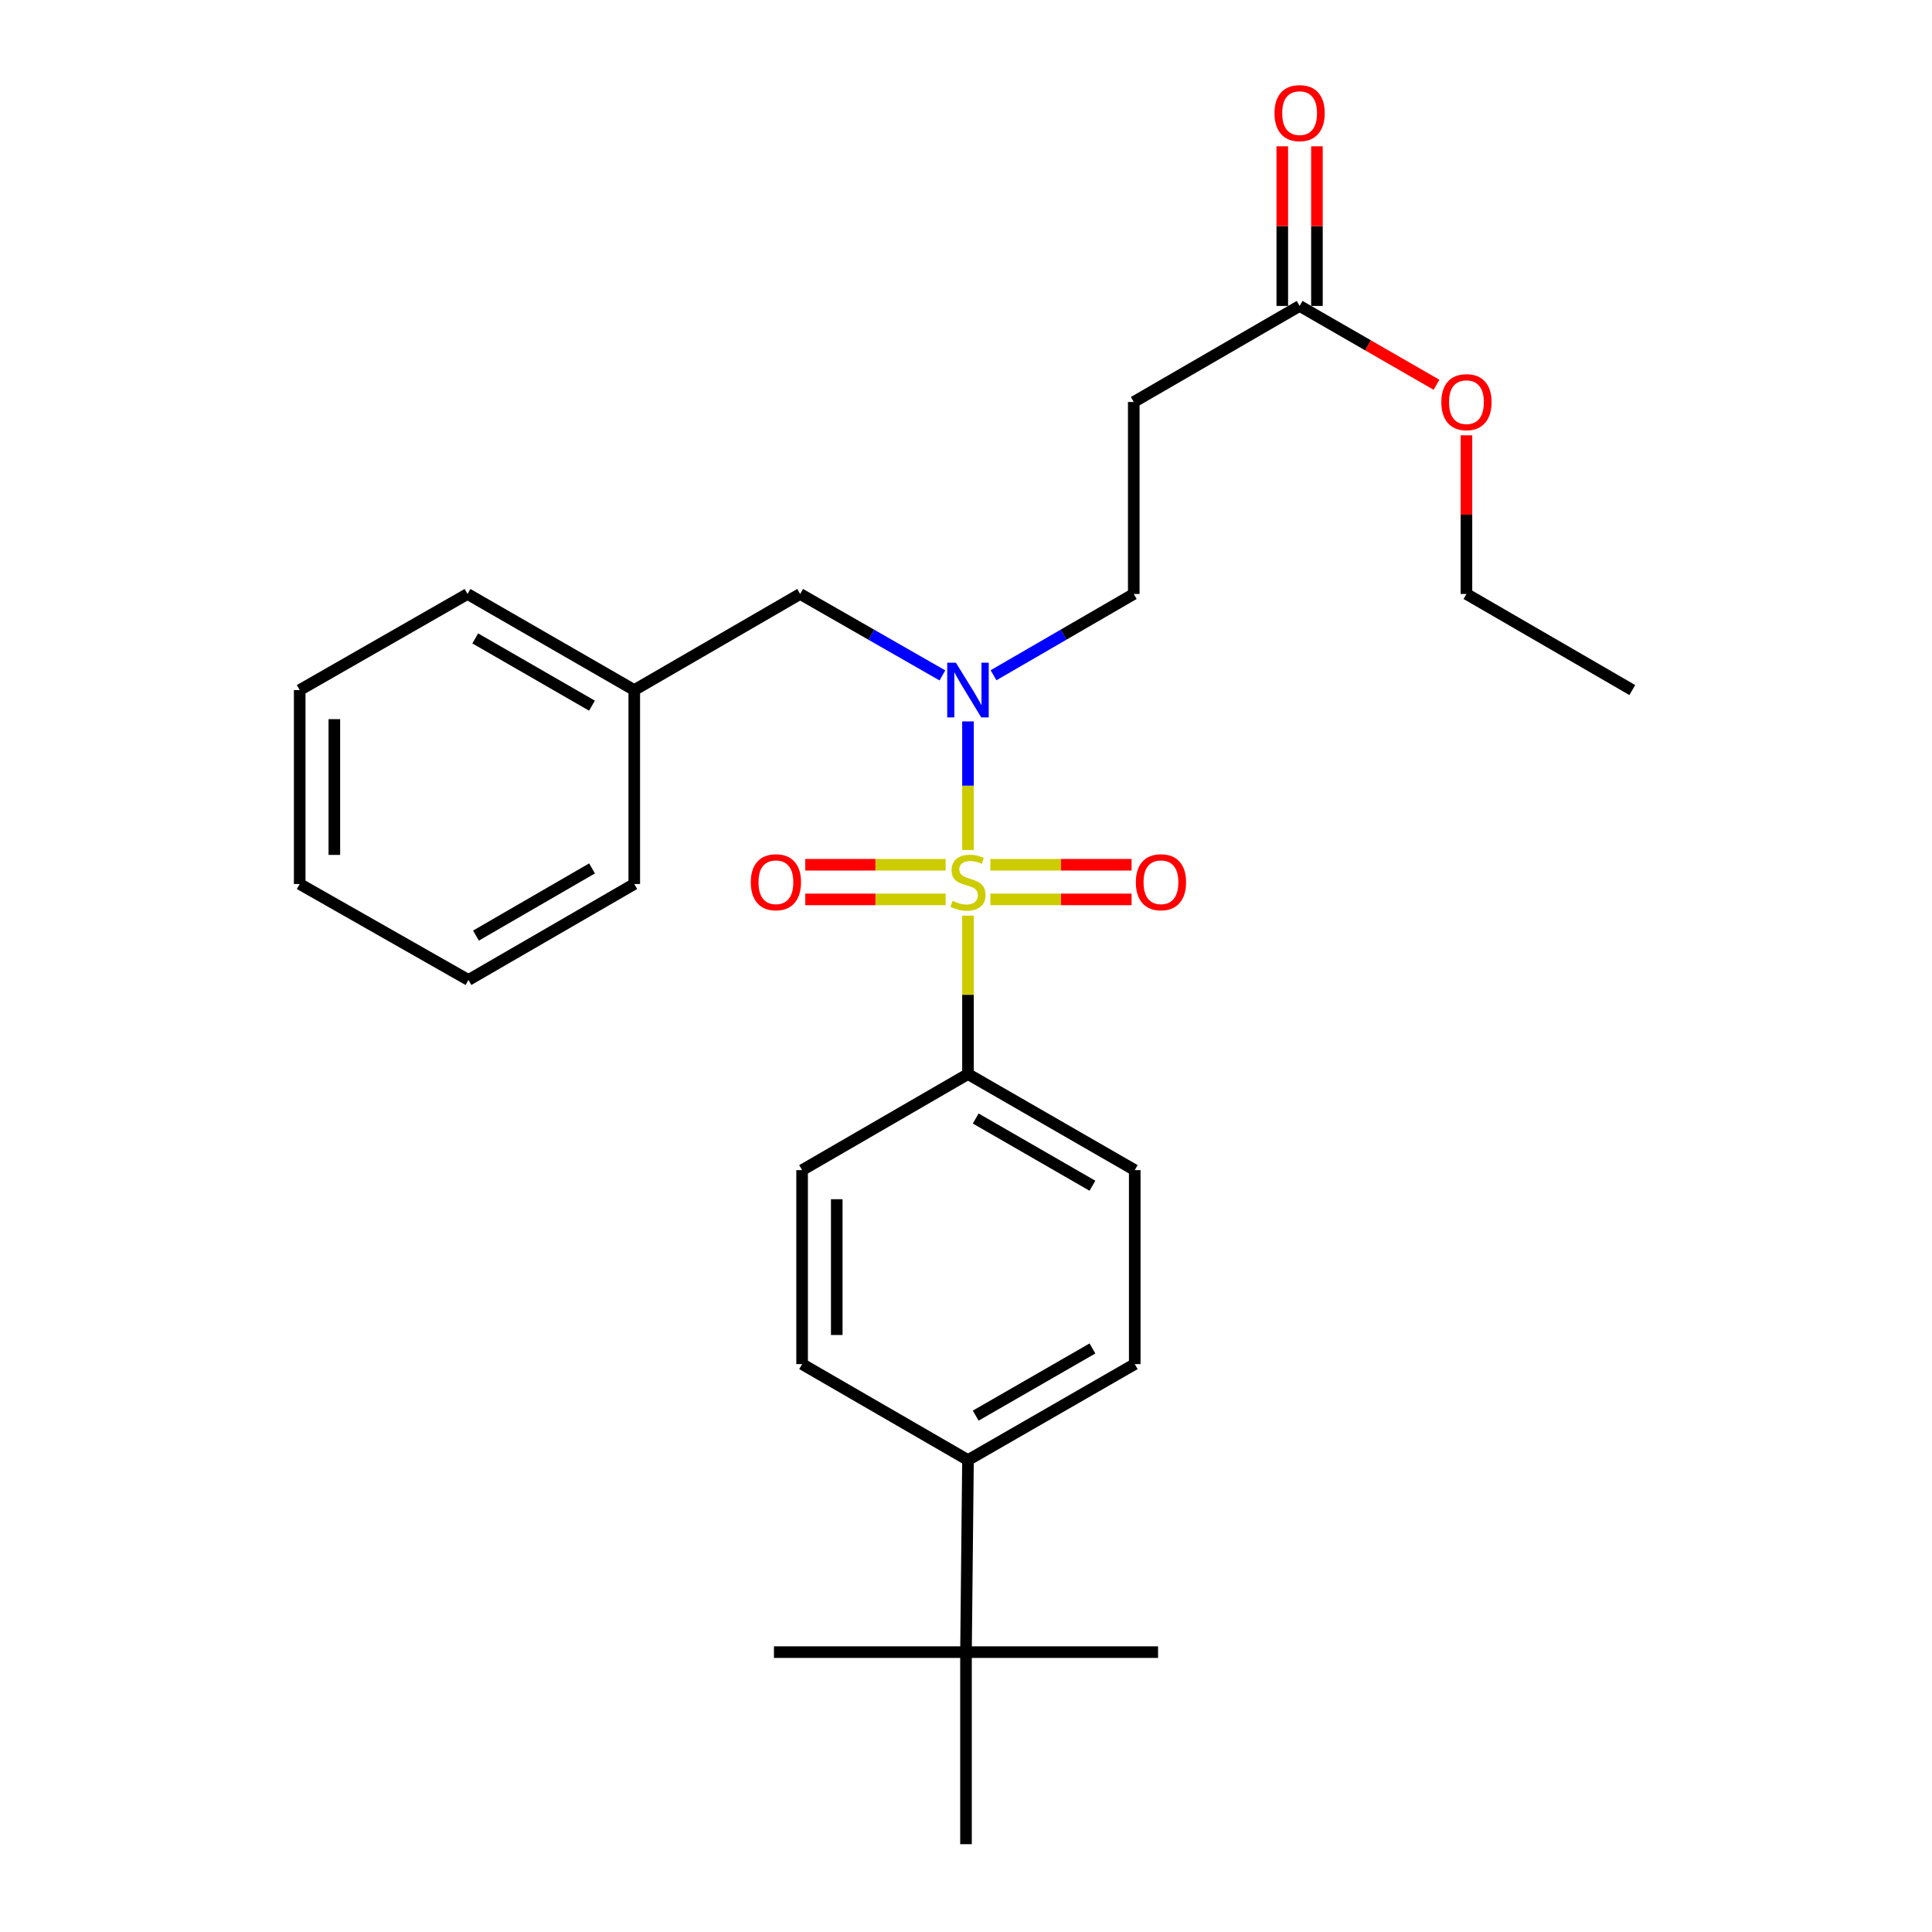<?xml version='1.0' encoding='iso-8859-1'?>
<svg version='1.1' baseProfile='full'
              xmlns='http://www.w3.org/2000/svg'
                      xmlns:rdkit='http://www.rdkit.org/xml'
                      xmlns:xlink='http://www.w3.org/1999/xlink'
                  xml:space='preserve'
width='1000px' height='1000px' viewBox='0 0 1000 1000'>
<!-- END OF HEADER -->
<rect style='opacity:1.0;fill:#FFFFFF;stroke:none' width='1000' height='1000' x='0' y='0'> </rect>
<path class='bond-0' d='M 501.026,439.956 L 501.026,406.68' style='fill:none;fill-rule:evenodd;stroke:#CCCC00;stroke-width:6px;stroke-linecap:butt;stroke-linejoin:miter;stroke-opacity:1' />
<path class='bond-0' d='M 501.026,406.68 L 501.026,373.405' style='fill:none;fill-rule:evenodd;stroke:#0000FF;stroke-width:6px;stroke-linecap:butt;stroke-linejoin:miter;stroke-opacity:1' />
<path class='bond-1' d='M 501.026,473.925 L 501.026,514.931' style='fill:none;fill-rule:evenodd;stroke:#CCCC00;stroke-width:6px;stroke-linecap:butt;stroke-linejoin:miter;stroke-opacity:1' />
<path class='bond-1' d='M 501.026,514.931 L 501.026,555.937' style='fill:none;fill-rule:evenodd;stroke:#000000;stroke-width:6px;stroke-linecap:butt;stroke-linejoin:miter;stroke-opacity:1' />
<path class='bond-2' d='M 512.603,465.528 L 549.153,465.528' style='fill:none;fill-rule:evenodd;stroke:#CCCC00;stroke-width:6px;stroke-linecap:butt;stroke-linejoin:miter;stroke-opacity:1' />
<path class='bond-2' d='M 549.153,465.528 L 585.702,465.528' style='fill:none;fill-rule:evenodd;stroke:#FF0000;stroke-width:6px;stroke-linecap:butt;stroke-linejoin:miter;stroke-opacity:1' />
<path class='bond-2' d='M 512.603,447.594 L 549.153,447.594' style='fill:none;fill-rule:evenodd;stroke:#CCCC00;stroke-width:6px;stroke-linecap:butt;stroke-linejoin:miter;stroke-opacity:1' />
<path class='bond-2' d='M 549.153,447.594 L 585.702,447.594' style='fill:none;fill-rule:evenodd;stroke:#FF0000;stroke-width:6px;stroke-linecap:butt;stroke-linejoin:miter;stroke-opacity:1' />
<path class='bond-3' d='M 489.461,447.594 L 453.134,447.594' style='fill:none;fill-rule:evenodd;stroke:#CCCC00;stroke-width:6px;stroke-linecap:butt;stroke-linejoin:miter;stroke-opacity:1' />
<path class='bond-3' d='M 453.134,447.594 L 416.807,447.594' style='fill:none;fill-rule:evenodd;stroke:#FF0000;stroke-width:6px;stroke-linecap:butt;stroke-linejoin:miter;stroke-opacity:1' />
<path class='bond-3' d='M 489.461,465.528 L 453.134,465.528' style='fill:none;fill-rule:evenodd;stroke:#CCCC00;stroke-width:6px;stroke-linecap:butt;stroke-linejoin:miter;stroke-opacity:1' />
<path class='bond-3' d='M 453.134,465.528 L 416.807,465.528' style='fill:none;fill-rule:evenodd;stroke:#FF0000;stroke-width:6px;stroke-linecap:butt;stroke-linejoin:miter;stroke-opacity:1' />
<path class='bond-6' d='M 514.246,349.512 L 550.539,328.475' style='fill:none;fill-rule:evenodd;stroke:#0000FF;stroke-width:6px;stroke-linecap:butt;stroke-linejoin:miter;stroke-opacity:1' />
<path class='bond-6' d='M 550.539,328.475 L 586.832,307.437' style='fill:none;fill-rule:evenodd;stroke:#000000;stroke-width:6px;stroke-linecap:butt;stroke-linejoin:miter;stroke-opacity:1' />
<path class='bond-7' d='M 487.784,349.593 L 450.969,328.515' style='fill:none;fill-rule:evenodd;stroke:#0000FF;stroke-width:6px;stroke-linecap:butt;stroke-linejoin:miter;stroke-opacity:1' />
<path class='bond-7' d='M 450.969,328.515 L 414.155,307.437' style='fill:none;fill-rule:evenodd;stroke:#000000;stroke-width:6px;stroke-linecap:butt;stroke-linejoin:miter;stroke-opacity:1' />
<path class='bond-11' d='M 501.026,555.937 L 415.171,605.654' style='fill:none;fill-rule:evenodd;stroke:#000000;stroke-width:6px;stroke-linecap:butt;stroke-linejoin:miter;stroke-opacity:1' />
<path class='bond-12' d='M 501.026,555.937 L 587.34,605.654' style='fill:none;fill-rule:evenodd;stroke:#000000;stroke-width:6px;stroke-linecap:butt;stroke-linejoin:miter;stroke-opacity:1' />
<path class='bond-12' d='M 505.022,578.935 L 565.441,613.737' style='fill:none;fill-rule:evenodd;stroke:#000000;stroke-width:6px;stroke-linecap:butt;stroke-linejoin:miter;stroke-opacity:1' />
<path class='bond-4' d='M 586.832,208.072 L 586.832,307.437' style='fill:none;fill-rule:evenodd;stroke:#000000;stroke-width:6px;stroke-linecap:butt;stroke-linejoin:miter;stroke-opacity:1' />
<path class='bond-5' d='M 586.832,208.072 L 672.677,158.354' style='fill:none;fill-rule:evenodd;stroke:#000000;stroke-width:6px;stroke-linecap:butt;stroke-linejoin:miter;stroke-opacity:1' />
<path class='bond-10' d='M 681.644,158.354 L 681.644,117.041' style='fill:none;fill-rule:evenodd;stroke:#000000;stroke-width:6px;stroke-linecap:butt;stroke-linejoin:miter;stroke-opacity:1' />
<path class='bond-10' d='M 681.644,117.041 L 681.644,75.727' style='fill:none;fill-rule:evenodd;stroke:#FF0000;stroke-width:6px;stroke-linecap:butt;stroke-linejoin:miter;stroke-opacity:1' />
<path class='bond-10' d='M 663.71,158.354 L 663.71,117.041' style='fill:none;fill-rule:evenodd;stroke:#000000;stroke-width:6px;stroke-linecap:butt;stroke-linejoin:miter;stroke-opacity:1' />
<path class='bond-10' d='M 663.71,117.041 L 663.71,75.727' style='fill:none;fill-rule:evenodd;stroke:#FF0000;stroke-width:6px;stroke-linecap:butt;stroke-linejoin:miter;stroke-opacity:1' />
<path class='bond-16' d='M 672.677,158.354 L 708.108,178.753' style='fill:none;fill-rule:evenodd;stroke:#000000;stroke-width:6px;stroke-linecap:butt;stroke-linejoin:miter;stroke-opacity:1' />
<path class='bond-16' d='M 708.108,178.753 L 743.539,199.153' style='fill:none;fill-rule:evenodd;stroke:#FF0000;stroke-width:6px;stroke-linecap:butt;stroke-linejoin:miter;stroke-opacity:1' />
<path class='bond-15' d='M 414.155,307.437 L 328.299,357.175' style='fill:none;fill-rule:evenodd;stroke:#000000;stroke-width:6px;stroke-linecap:butt;stroke-linejoin:miter;stroke-opacity:1' />
<path class='bond-8' d='M 500,855.14 L 501.026,755.724' style='fill:none;fill-rule:evenodd;stroke:#000000;stroke-width:6px;stroke-linecap:butt;stroke-linejoin:miter;stroke-opacity:1' />
<path class='bond-17' d='M 500,855.14 L 599.406,855.14' style='fill:none;fill-rule:evenodd;stroke:#000000;stroke-width:6px;stroke-linecap:butt;stroke-linejoin:miter;stroke-opacity:1' />
<path class='bond-18' d='M 500,855.14 L 400.594,855.14' style='fill:none;fill-rule:evenodd;stroke:#000000;stroke-width:6px;stroke-linecap:butt;stroke-linejoin:miter;stroke-opacity:1' />
<path class='bond-19' d='M 500,855.14 L 500,954.545' style='fill:none;fill-rule:evenodd;stroke:#000000;stroke-width:6px;stroke-linecap:butt;stroke-linejoin:miter;stroke-opacity:1' />
<path class='bond-9' d='M 501.026,755.724 L 587.34,706.056' style='fill:none;fill-rule:evenodd;stroke:#000000;stroke-width:6px;stroke-linecap:butt;stroke-linejoin:miter;stroke-opacity:1' />
<path class='bond-9' d='M 505.028,732.73 L 565.448,697.962' style='fill:none;fill-rule:evenodd;stroke:#000000;stroke-width:6px;stroke-linecap:butt;stroke-linejoin:miter;stroke-opacity:1' />
<path class='bond-27' d='M 501.026,755.724 L 415.171,706.056' style='fill:none;fill-rule:evenodd;stroke:#000000;stroke-width:6px;stroke-linecap:butt;stroke-linejoin:miter;stroke-opacity:1' />
<path class='bond-13' d='M 415.171,605.654 L 415.171,706.056' style='fill:none;fill-rule:evenodd;stroke:#000000;stroke-width:6px;stroke-linecap:butt;stroke-linejoin:miter;stroke-opacity:1' />
<path class='bond-13' d='M 433.105,620.715 L 433.105,690.996' style='fill:none;fill-rule:evenodd;stroke:#000000;stroke-width:6px;stroke-linecap:butt;stroke-linejoin:miter;stroke-opacity:1' />
<path class='bond-14' d='M 587.34,605.654 L 587.34,706.056' style='fill:none;fill-rule:evenodd;stroke:#000000;stroke-width:6px;stroke-linecap:butt;stroke-linejoin:miter;stroke-opacity:1' />
<path class='bond-21' d='M 328.299,357.175 L 241.986,307.437' style='fill:none;fill-rule:evenodd;stroke:#000000;stroke-width:6px;stroke-linecap:butt;stroke-linejoin:miter;stroke-opacity:1' />
<path class='bond-21' d='M 306.398,365.253 L 245.979,330.437' style='fill:none;fill-rule:evenodd;stroke:#000000;stroke-width:6px;stroke-linecap:butt;stroke-linejoin:miter;stroke-opacity:1' />
<path class='bond-22' d='M 328.299,357.175 L 328.299,457.557' style='fill:none;fill-rule:evenodd;stroke:#000000;stroke-width:6px;stroke-linecap:butt;stroke-linejoin:miter;stroke-opacity:1' />
<path class='bond-20' d='M 759.031,225.316 L 759.031,266.377' style='fill:none;fill-rule:evenodd;stroke:#FF0000;stroke-width:6px;stroke-linecap:butt;stroke-linejoin:miter;stroke-opacity:1' />
<path class='bond-20' d='M 759.031,266.377 L 759.031,307.437' style='fill:none;fill-rule:evenodd;stroke:#000000;stroke-width:6px;stroke-linecap:butt;stroke-linejoin:miter;stroke-opacity:1' />
<path class='bond-23' d='M 759.031,307.437 L 844.876,357.175' style='fill:none;fill-rule:evenodd;stroke:#000000;stroke-width:6px;stroke-linecap:butt;stroke-linejoin:miter;stroke-opacity:1' />
<path class='bond-24' d='M 241.986,307.437 L 155.124,357.175' style='fill:none;fill-rule:evenodd;stroke:#000000;stroke-width:6px;stroke-linecap:butt;stroke-linejoin:miter;stroke-opacity:1' />
<path class='bond-25' d='M 328.299,457.557 L 242.464,507.235' style='fill:none;fill-rule:evenodd;stroke:#000000;stroke-width:6px;stroke-linecap:butt;stroke-linejoin:miter;stroke-opacity:1' />
<path class='bond-25' d='M 306.441,449.487 L 246.356,484.261' style='fill:none;fill-rule:evenodd;stroke:#000000;stroke-width:6px;stroke-linecap:butt;stroke-linejoin:miter;stroke-opacity:1' />
<path class='bond-28' d='M 155.124,357.175 L 155.124,457.557' style='fill:none;fill-rule:evenodd;stroke:#000000;stroke-width:6px;stroke-linecap:butt;stroke-linejoin:miter;stroke-opacity:1' />
<path class='bond-28' d='M 173.058,372.232 L 173.058,442.5' style='fill:none;fill-rule:evenodd;stroke:#000000;stroke-width:6px;stroke-linecap:butt;stroke-linejoin:miter;stroke-opacity:1' />
<path class='bond-26' d='M 242.464,507.235 L 155.124,457.557' style='fill:none;fill-rule:evenodd;stroke:#000000;stroke-width:6px;stroke-linecap:butt;stroke-linejoin:miter;stroke-opacity:1' />
<path  class='atom-0' d='M 493.026 466.281
Q 493.346 466.401, 494.666 466.961
Q 495.986 467.521, 497.426 467.881
Q 498.906 468.201, 500.346 468.201
Q 503.026 468.201, 504.586 466.921
Q 506.146 465.601, 506.146 463.321
Q 506.146 461.761, 505.346 460.801
Q 504.586 459.841, 503.386 459.321
Q 502.186 458.801, 500.186 458.201
Q 497.666 457.441, 496.146 456.721
Q 494.666 456.001, 493.586 454.481
Q 492.546 452.961, 492.546 450.401
Q 492.546 446.841, 494.946 444.641
Q 497.386 442.441, 502.186 442.441
Q 505.466 442.441, 509.186 444.001
L 508.266 447.081
Q 504.866 445.681, 502.306 445.681
Q 499.546 445.681, 498.026 446.841
Q 496.506 447.961, 496.546 449.921
Q 496.546 451.441, 497.306 452.361
Q 498.106 453.281, 499.226 453.801
Q 500.386 454.321, 502.306 454.921
Q 504.866 455.721, 506.386 456.521
Q 507.906 457.321, 508.986 458.961
Q 510.106 460.561, 510.106 463.321
Q 510.106 467.241, 507.466 469.361
Q 504.866 471.441, 500.506 471.441
Q 497.986 471.441, 496.066 470.881
Q 494.186 470.361, 491.946 469.441
L 493.026 466.281
' fill='#CCCC00'/>
<path  class='atom-1' d='M 494.766 343.015
L 504.046 358.015
Q 504.966 359.495, 506.446 362.175
Q 507.926 364.855, 508.006 365.015
L 508.006 343.015
L 511.766 343.015
L 511.766 371.335
L 507.886 371.335
L 497.926 354.935
Q 496.766 353.015, 495.526 350.815
Q 494.326 348.615, 493.966 347.935
L 493.966 371.335
L 490.286 371.335
L 490.286 343.015
L 494.766 343.015
' fill='#0000FF'/>
<path  class='atom-3' d='M 587.91 456.641
Q 587.91 449.841, 591.27 446.041
Q 594.63 442.241, 600.91 442.241
Q 607.19 442.241, 610.55 446.041
Q 613.91 449.841, 613.91 456.641
Q 613.91 463.521, 610.51 467.441
Q 607.11 471.321, 600.91 471.321
Q 594.67 471.321, 591.27 467.441
Q 587.91 463.561, 587.91 456.641
M 600.91 468.121
Q 605.23 468.121, 607.55 465.241
Q 609.91 462.321, 609.91 456.641
Q 609.91 451.081, 607.55 448.281
Q 605.23 445.441, 600.91 445.441
Q 596.59 445.441, 594.23 448.241
Q 591.91 451.041, 591.91 456.641
Q 591.91 462.361, 594.23 465.241
Q 596.59 468.121, 600.91 468.121
' fill='#FF0000'/>
<path  class='atom-4' d='M 388.611 456.641
Q 388.611 449.841, 391.971 446.041
Q 395.331 442.241, 401.611 442.241
Q 407.891 442.241, 411.251 446.041
Q 414.611 449.841, 414.611 456.641
Q 414.611 463.521, 411.211 467.441
Q 407.811 471.321, 401.611 471.321
Q 395.371 471.321, 391.971 467.441
Q 388.611 463.561, 388.611 456.641
M 401.611 468.121
Q 405.931 468.121, 408.251 465.241
Q 410.611 462.321, 410.611 456.641
Q 410.611 451.081, 408.251 448.281
Q 405.931 445.441, 401.611 445.441
Q 397.291 445.441, 394.931 448.241
Q 392.611 451.041, 392.611 456.641
Q 392.611 462.361, 394.931 465.241
Q 397.291 468.121, 401.611 468.121
' fill='#FF0000'/>
<path  class='atom-11' d='M 659.677 58.55
Q 659.677 51.75, 663.037 47.95
Q 666.397 44.15, 672.677 44.15
Q 678.957 44.15, 682.317 47.95
Q 685.677 51.75, 685.677 58.55
Q 685.677 65.43, 682.277 69.35
Q 678.877 73.23, 672.677 73.23
Q 666.437 73.23, 663.037 69.35
Q 659.677 65.47, 659.677 58.55
M 672.677 70.03
Q 676.997 70.03, 679.317 67.15
Q 681.677 64.23, 681.677 58.55
Q 681.677 52.99, 679.317 50.19
Q 676.997 47.35, 672.677 47.35
Q 668.357 47.35, 665.997 50.15
Q 663.677 52.95, 663.677 58.55
Q 663.677 64.27, 665.997 67.15
Q 668.357 70.03, 672.677 70.03
' fill='#FF0000'/>
<path  class='atom-17' d='M 746.031 208.152
Q 746.031 201.352, 749.391 197.552
Q 752.751 193.752, 759.031 193.752
Q 765.311 193.752, 768.671 197.552
Q 772.031 201.352, 772.031 208.152
Q 772.031 215.032, 768.631 218.952
Q 765.231 222.832, 759.031 222.832
Q 752.791 222.832, 749.391 218.952
Q 746.031 215.072, 746.031 208.152
M 759.031 219.632
Q 763.351 219.632, 765.671 216.752
Q 768.031 213.832, 768.031 208.152
Q 768.031 202.592, 765.671 199.792
Q 763.351 196.952, 759.031 196.952
Q 754.711 196.952, 752.351 199.752
Q 750.031 202.552, 750.031 208.152
Q 750.031 213.872, 752.351 216.752
Q 754.711 219.632, 759.031 219.632
' fill='#FF0000'/>
</svg>
